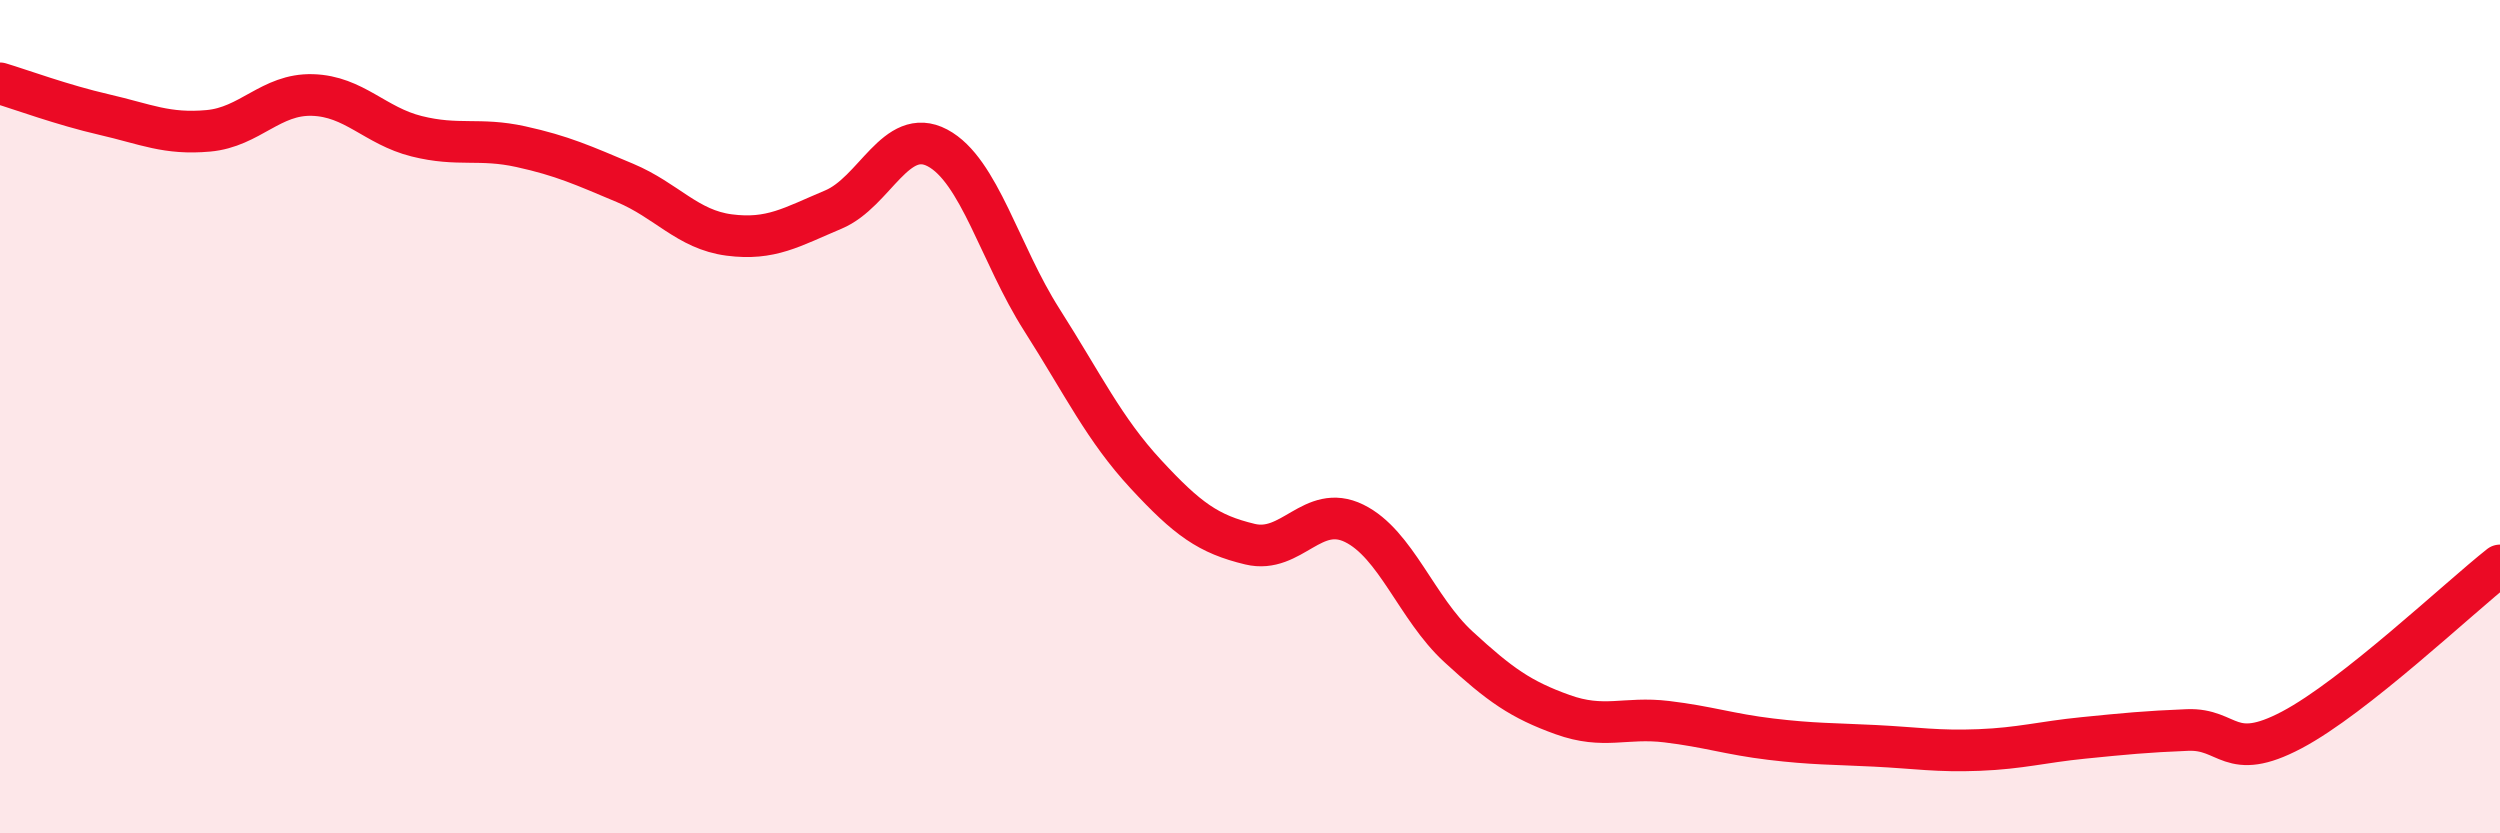 
    <svg width="60" height="20" viewBox="0 0 60 20" xmlns="http://www.w3.org/2000/svg">
      <path
        d="M 0,2 C 0.5,2.15 1.5,2.52 2.5,2.75 C 3.5,2.98 4,3.23 5,3.14 C 6,3.05 6.5,2.25 7.5,2.28 C 8.5,2.31 9,3.02 10,3.27 C 11,3.52 11.5,3.3 12.5,3.52 C 13.5,3.74 14,3.97 15,4.39 C 16,4.81 16.5,5.51 17.5,5.64 C 18.5,5.77 19,5.45 20,5.03 C 21,4.61 21.5,3.02 22.5,3.55 C 23.5,4.08 24,6.1 25,7.67 C 26,9.24 26.5,10.3 27.5,11.38 C 28.5,12.46 29,12.82 30,13.06 C 31,13.3 31.5,12.07 32.5,12.56 C 33.5,13.05 34,14.6 35,15.52 C 36,16.44 36.5,16.79 37.5,17.15 C 38.5,17.51 39,17.2 40,17.32 C 41,17.44 41.5,17.62 42.5,17.74 C 43.5,17.86 44,17.85 45,17.9 C 46,17.95 46.5,18.04 47.5,18 C 48.5,17.96 49,17.81 50,17.71 C 51,17.61 51.5,17.56 52.5,17.52 C 53.5,17.48 53.5,18.31 55,17.52 C 56.5,16.73 59,14.36 60,13.57L60 20L0 20Z"
        fill="#EB0A25"
        opacity="0.1"
        stroke-linecap="round"
        stroke-linejoin="round"
      />
      <path
        d="M 0,2 C 0.5,2.15 1.5,2.52 2.5,2.75 C 3.5,2.98 4,3.23 5,3.14 C 6,3.05 6.5,2.25 7.5,2.28 C 8.5,2.31 9,3.02 10,3.27 C 11,3.52 11.5,3.3 12.5,3.52 C 13.5,3.74 14,3.97 15,4.39 C 16,4.81 16.5,5.51 17.5,5.64 C 18.5,5.77 19,5.45 20,5.03 C 21,4.61 21.5,3.02 22.5,3.55 C 23.5,4.08 24,6.1 25,7.67 C 26,9.24 26.5,10.3 27.5,11.38 C 28.5,12.46 29,12.82 30,13.06 C 31,13.3 31.5,12.07 32.5,12.56 C 33.5,13.05 34,14.6 35,15.52 C 36,16.44 36.5,16.79 37.5,17.15 C 38.5,17.51 39,17.2 40,17.32 C 41,17.44 41.5,17.62 42.5,17.74 C 43.5,17.86 44,17.85 45,17.9 C 46,17.95 46.5,18.04 47.5,18 C 48.5,17.96 49,17.81 50,17.71 C 51,17.61 51.5,17.56 52.5,17.52 C 53.5,17.48 53.5,18.31 55,17.52 C 56.5,16.73 59,14.36 60,13.57"
        stroke="#EB0A25"
        stroke-width="1"
        fill="none"
        stroke-linecap="round"
        stroke-linejoin="round"
      />
    </svg>
  